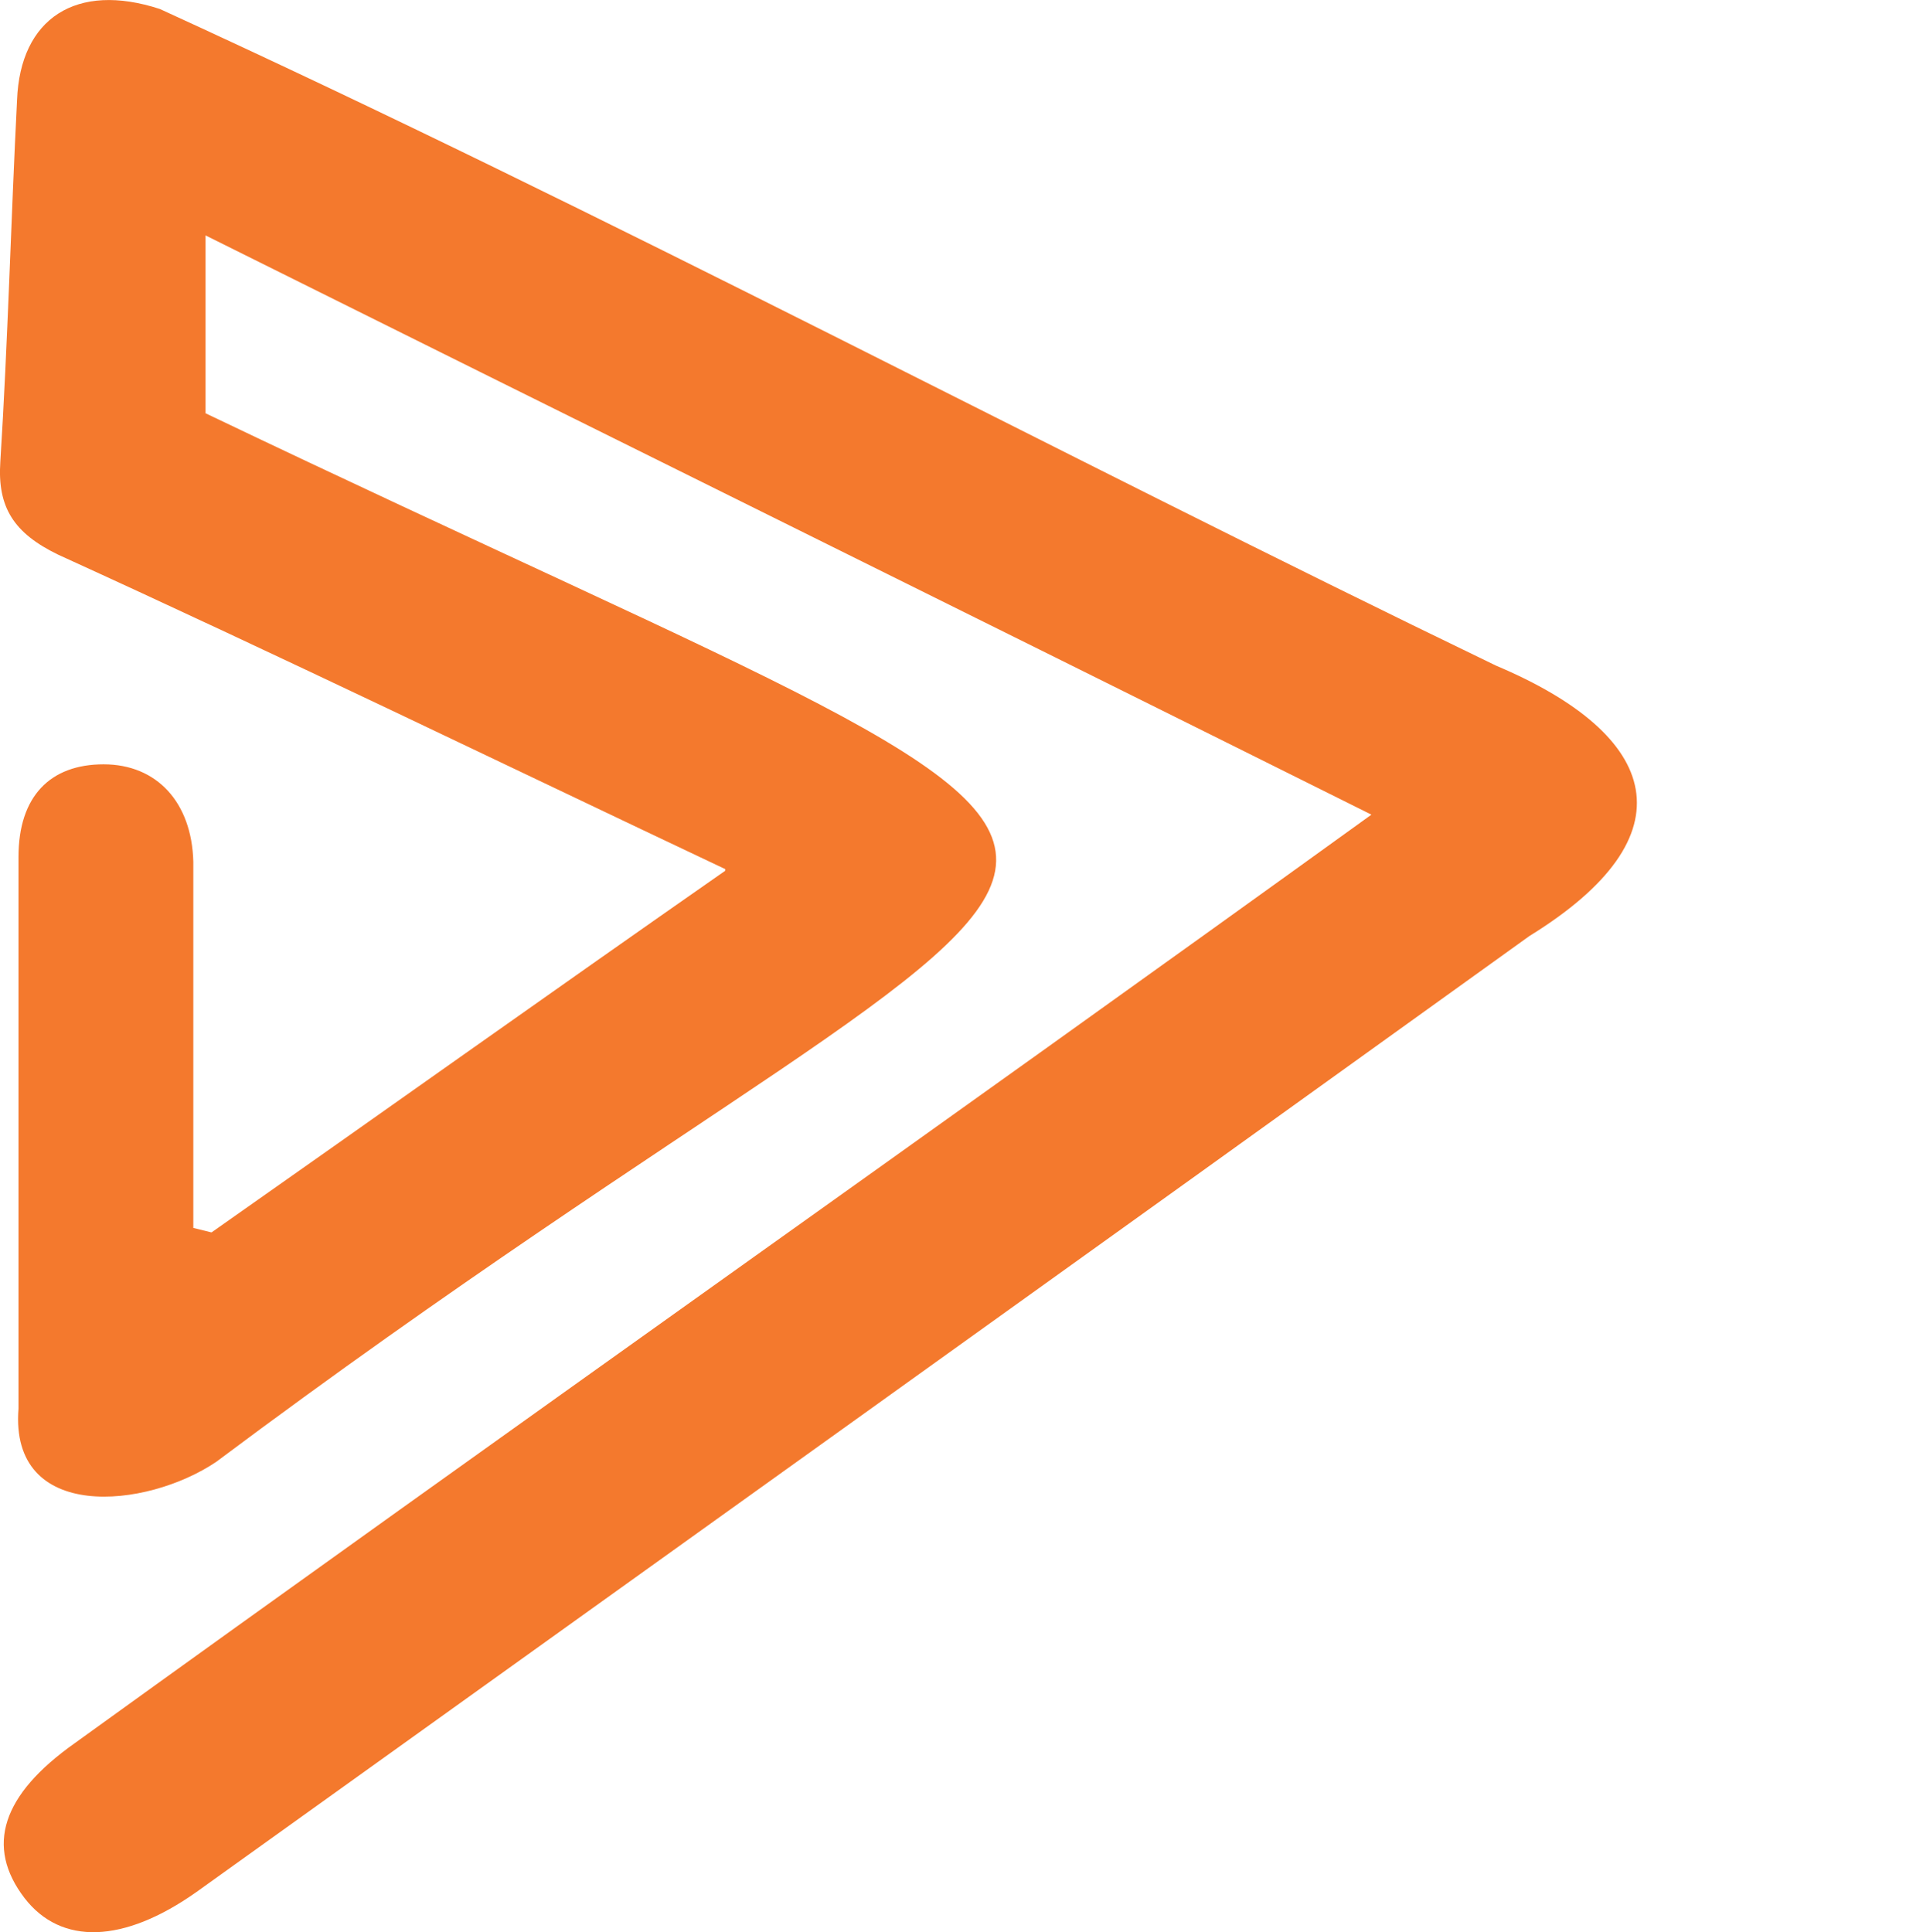 <?xml version="1.0" encoding="UTF-8"?>
<svg id="Layer_2" data-name="Layer 2" xmlns="http://www.w3.org/2000/svg" viewBox="0 0 120 120.15">
  <defs>
    <style>
      .cls-2 {
        stroke-width: 0px;
        fill: #f4792d;
      }
    </style>
  </defs>
  <g id="Layer_2-2" data-name="Layer 2">
    <g id="_1" data-name="1">
      <path class="cls-2" d="M45.1,54.05c-13.99-6.62-27.41-13.14-41.49-19.56C.87,33.16-.17,31.56.02,28.72c.47-7.47.66-15.03,1.04-22.49C1.25,1.13,4.75-1.14,9.94.56c28.07,12.85,55.29,27.41,83.07,40.83,10.3,4.35,12.19,10.58,2.08,16.82-27.6,19.85-55.19,39.6-82.88,59.45-4.54,3.21-8.41,3.31-10.68.38-2.46-3.21-1.42-6.43,3.12-9.64,26.84-19.37,53.78-38.37,80.62-57.74C60.98,38.55,37.07,26.74,12.78,14.64v11.06c70.31,33.64,60.39,20.51.66,65.21-4.35,2.93-12.85,3.78-12.29-3.31v-34.31c0-3.78,1.98-5.76,5.29-5.76s5.48,2.36,5.58,6.05v22.78c.38.09.76.19,1.13.28,10.49-7.37,20.98-14.84,31.94-22.49h0v-.09Z"/>
    </g>
  </g>
</svg>